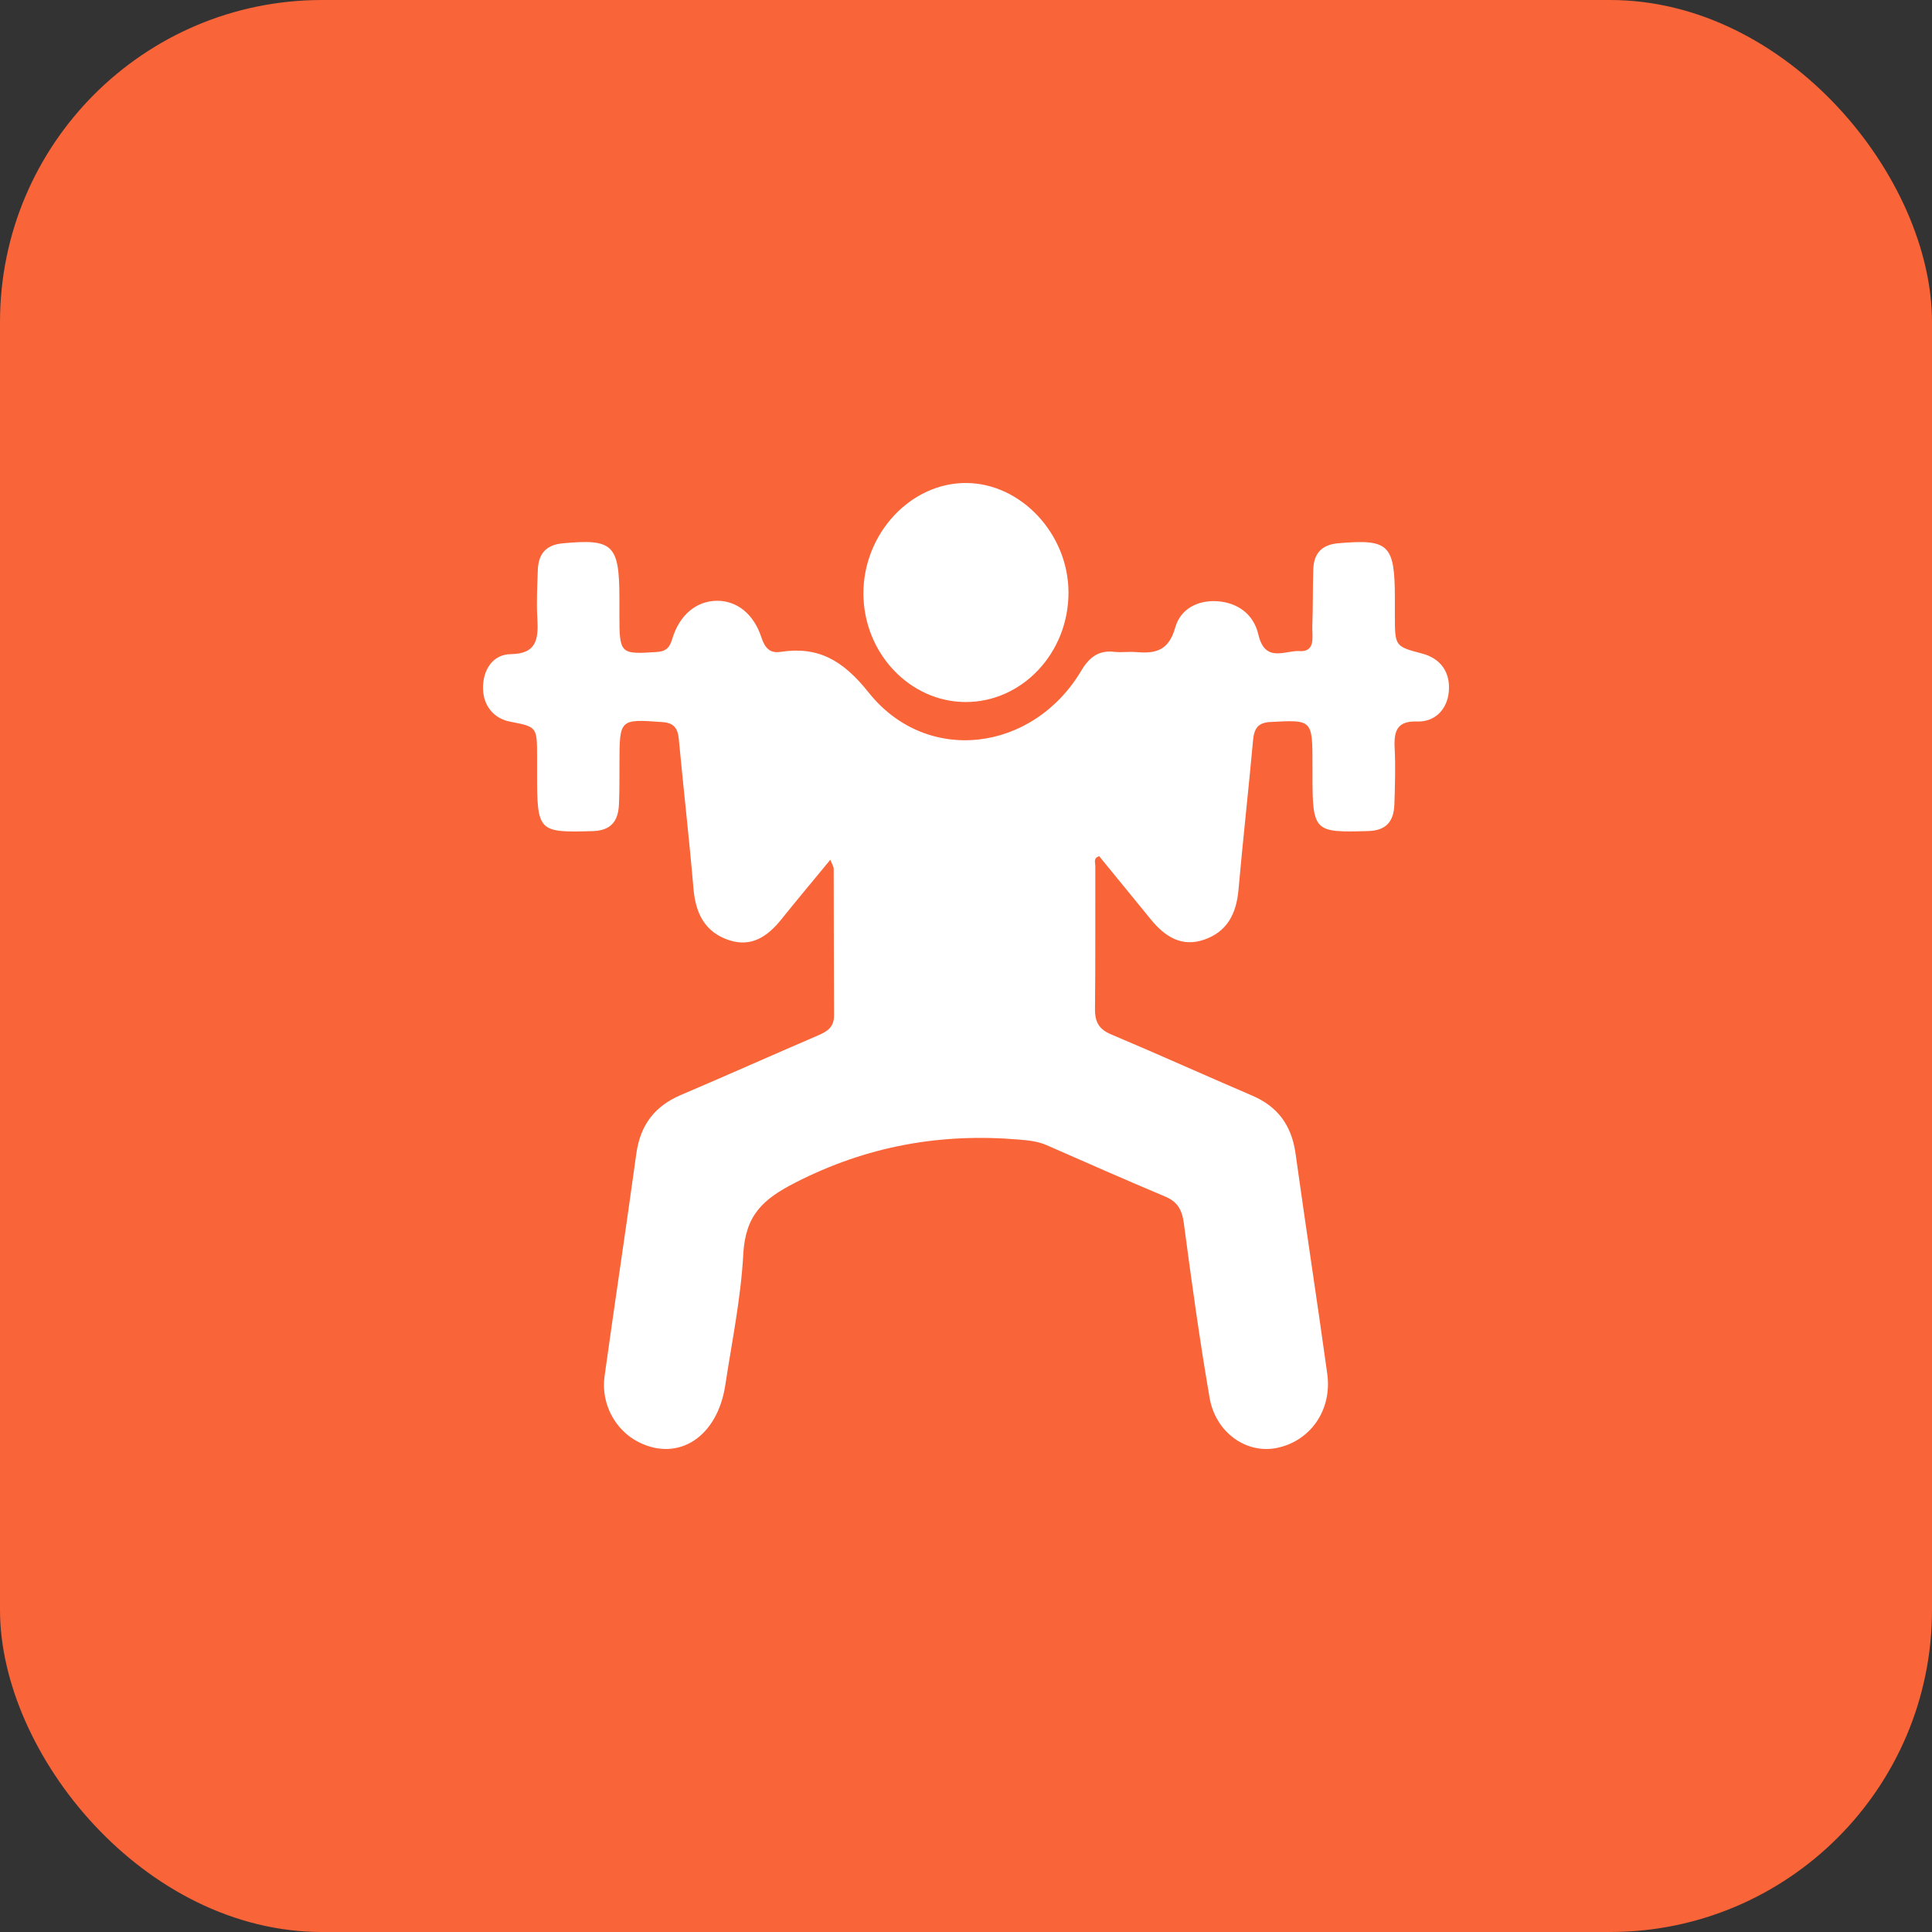 <svg width="60" height="60" viewBox="0 0 60 60" fill="none" xmlns="http://www.w3.org/2000/svg">
<rect x="0" y="0" width="60" height="60" fill="#333333" stroke="none"/>
<rect width="60" height="60" rx="10" fill="#F96438"/>
<path d="M25.787 26.7C25.241 27.363 24.749 27.948 24.27 28.546C23.834 29.091 23.33 29.428 22.633 29.195C21.911 28.952 21.605 28.394 21.537 27.606C21.405 26.053 21.226 24.506 21.081 22.955C21.048 22.6 20.916 22.45 20.574 22.425C19.238 22.33 19.239 22.32 19.238 23.734C19.238 24.15 19.24 24.568 19.222 24.982C19.199 25.527 18.951 25.794 18.41 25.811C16.713 25.859 16.679 25.838 16.679 24.013C16.679 23.847 16.679 23.68 16.679 23.513C16.679 22.573 16.679 22.573 15.842 22.412C15.332 22.314 15.006 21.912 15 21.377C14.994 20.81 15.297 20.323 15.862 20.315C16.662 20.305 16.727 19.857 16.687 19.197C16.657 18.7 16.686 18.199 16.702 17.7C16.72 17.179 16.979 16.92 17.471 16.874C19.041 16.726 19.236 16.909 19.236 18.594C19.236 18.76 19.236 18.927 19.236 19.094C19.236 20.304 19.262 20.324 20.374 20.25C20.636 20.233 20.782 20.163 20.872 19.857C21.1 19.087 21.635 18.66 22.27 18.658C22.883 18.656 23.407 19.061 23.647 19.798C23.755 20.132 23.918 20.294 24.237 20.245C25.397 20.067 26.167 20.489 26.977 21.507C28.782 23.773 32.075 23.357 33.578 20.831C33.848 20.378 34.144 20.19 34.62 20.244C34.831 20.268 35.049 20.233 35.261 20.25C35.838 20.299 36.284 20.249 36.497 19.491C36.665 18.89 37.225 18.628 37.818 18.673C38.429 18.719 38.931 19.064 39.08 19.707C39.288 20.603 39.909 20.193 40.357 20.22C40.873 20.253 40.742 19.759 40.755 19.433C40.778 18.851 40.766 18.268 40.785 17.686C40.801 17.16 41.073 16.914 41.563 16.871C43.139 16.735 43.319 16.906 43.319 18.603C43.319 18.769 43.319 18.936 43.319 19.102C43.319 20.073 43.319 20.073 44.165 20.297C44.741 20.448 45.043 20.874 44.995 21.47C44.951 22.011 44.582 22.425 44.011 22.407C43.407 22.387 43.283 22.673 43.312 23.232C43.342 23.813 43.322 24.398 43.304 24.98C43.286 25.523 43.036 25.794 42.493 25.809C40.795 25.859 40.76 25.836 40.76 24.013C40.76 23.929 40.76 23.847 40.76 23.763C40.76 22.34 40.76 22.353 39.453 22.422C39.08 22.442 38.95 22.608 38.915 22.987C38.774 24.539 38.599 26.087 38.462 27.638C38.395 28.4 38.09 28.945 37.393 29.183C36.703 29.421 36.185 29.096 35.745 28.559C35.208 27.902 34.671 27.245 34.137 26.591C33.946 26.645 34.017 26.797 34.016 26.899C34.011 28.376 34.023 29.854 34.006 31.332C34.001 31.748 34.138 31.968 34.504 32.123C35.971 32.741 37.424 33.398 38.887 34.025C39.66 34.356 40.109 34.927 40.234 35.822C40.551 38.104 40.903 40.381 41.219 42.662C41.377 43.794 40.689 44.767 39.633 44.971C38.699 45.151 37.75 44.486 37.564 43.407C37.255 41.608 37.004 39.798 36.765 37.986C36.707 37.558 36.558 37.316 36.185 37.16C34.953 36.642 33.729 36.102 32.504 35.564C32.228 35.443 31.944 35.417 31.65 35.391C29.218 35.183 26.923 35.587 24.689 36.733C23.699 37.242 23.15 37.73 23.083 38.95C23.01 40.312 22.73 41.665 22.524 43.02C22.279 44.626 21.07 45.41 19.831 44.785C19.104 44.417 18.657 43.592 18.775 42.741C19.094 40.439 19.444 38.14 19.76 35.837C19.886 34.913 20.355 34.341 21.149 34.004C22.577 33.396 23.996 32.761 25.424 32.147C25.695 32.029 25.904 31.897 25.902 31.532C25.893 30.013 25.896 28.493 25.891 26.974C25.893 26.925 25.854 26.87 25.787 26.7Z" fill="white"/>
<path d="M29.987 21.802C28.249 21.798 26.818 20.278 26.814 18.433C26.812 16.57 28.28 14.991 30.007 15C31.706 15.008 33.178 16.58 33.183 18.394C33.19 20.27 31.749 21.806 29.987 21.802Z" fill="white"/>
</svg>
